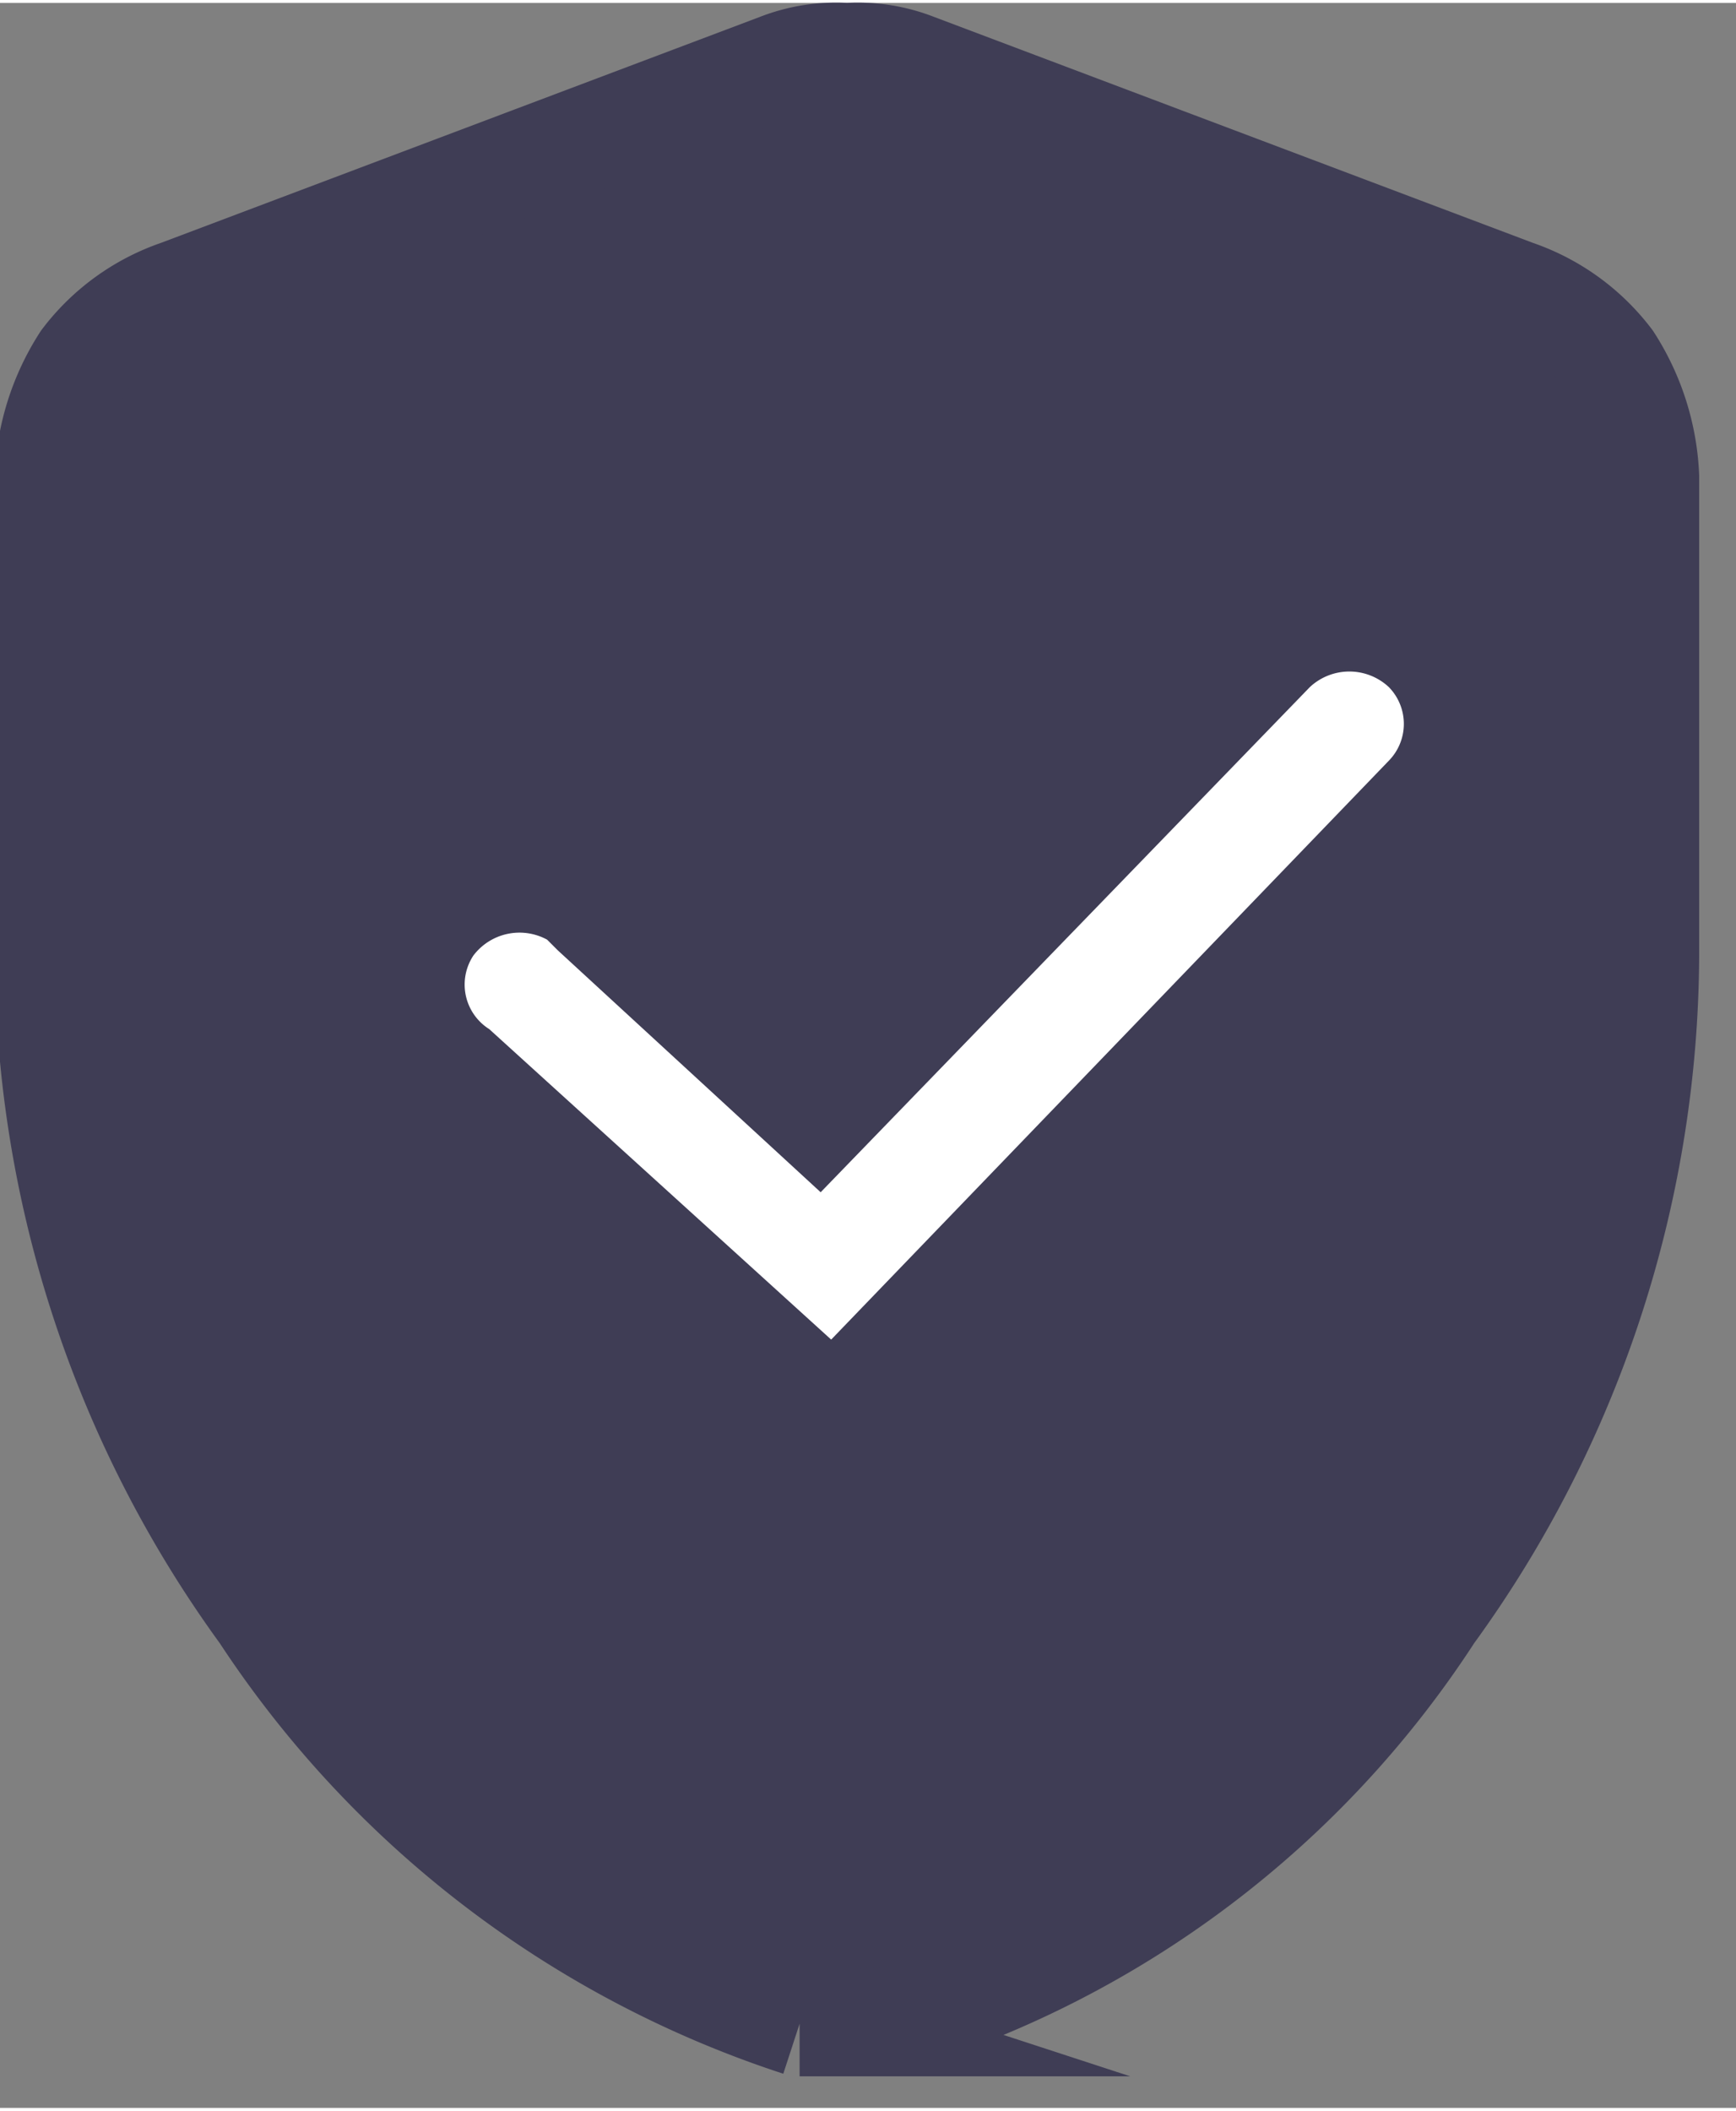 <svg id="Слой_1" data-name="Слой 1" xmlns="http://www.w3.org/2000/svg" width="11.6mm" height="14.1mm" viewBox="0 0 33 40"><rect x="0" y="0" width="33" height="40" fill="#808080" stroke="none"/><defs><style>.cls-1{fill:#3f3d55;stroke:#3f3d55;stroke-linecap:round;stroke-miterlimit:10;stroke-width:2px;}.cls-2{fill:#fff;}</style></defs><path class="cls-1" d="M16.1,38.4h-.9A19.4,19.4,0,0,1,5,30.6,21.4,21.4,0,0,1,.9,17.9V9a4.4,4.4,0,0,1,.7-2.2A3.8,3.8,0,0,1,3.4,5.5L14.8,1.2A3,3,0,0,1,16.1,1a3,3,0,0,1,1.3.2L28.8,5.5a3.8,3.8,0,0,1,1.8,1.3A4.4,4.4,0,0,1,31.3,9v8.9a21.4,21.4,0,0,1-4.1,12.7A18.7,18.7,0,0,1,17,38.3Z"/><path class="cls-2" d="M15.8,25.4,9.3,19.5A1,1,0,0,1,9,18.1a1.1,1.1,0,0,1,1.4-.3l.2.2,5,4.6L24.9,13a1.1,1.1,0,0,1,1.5,0,1,1,0,0,1,0,1.4Z"/></svg>